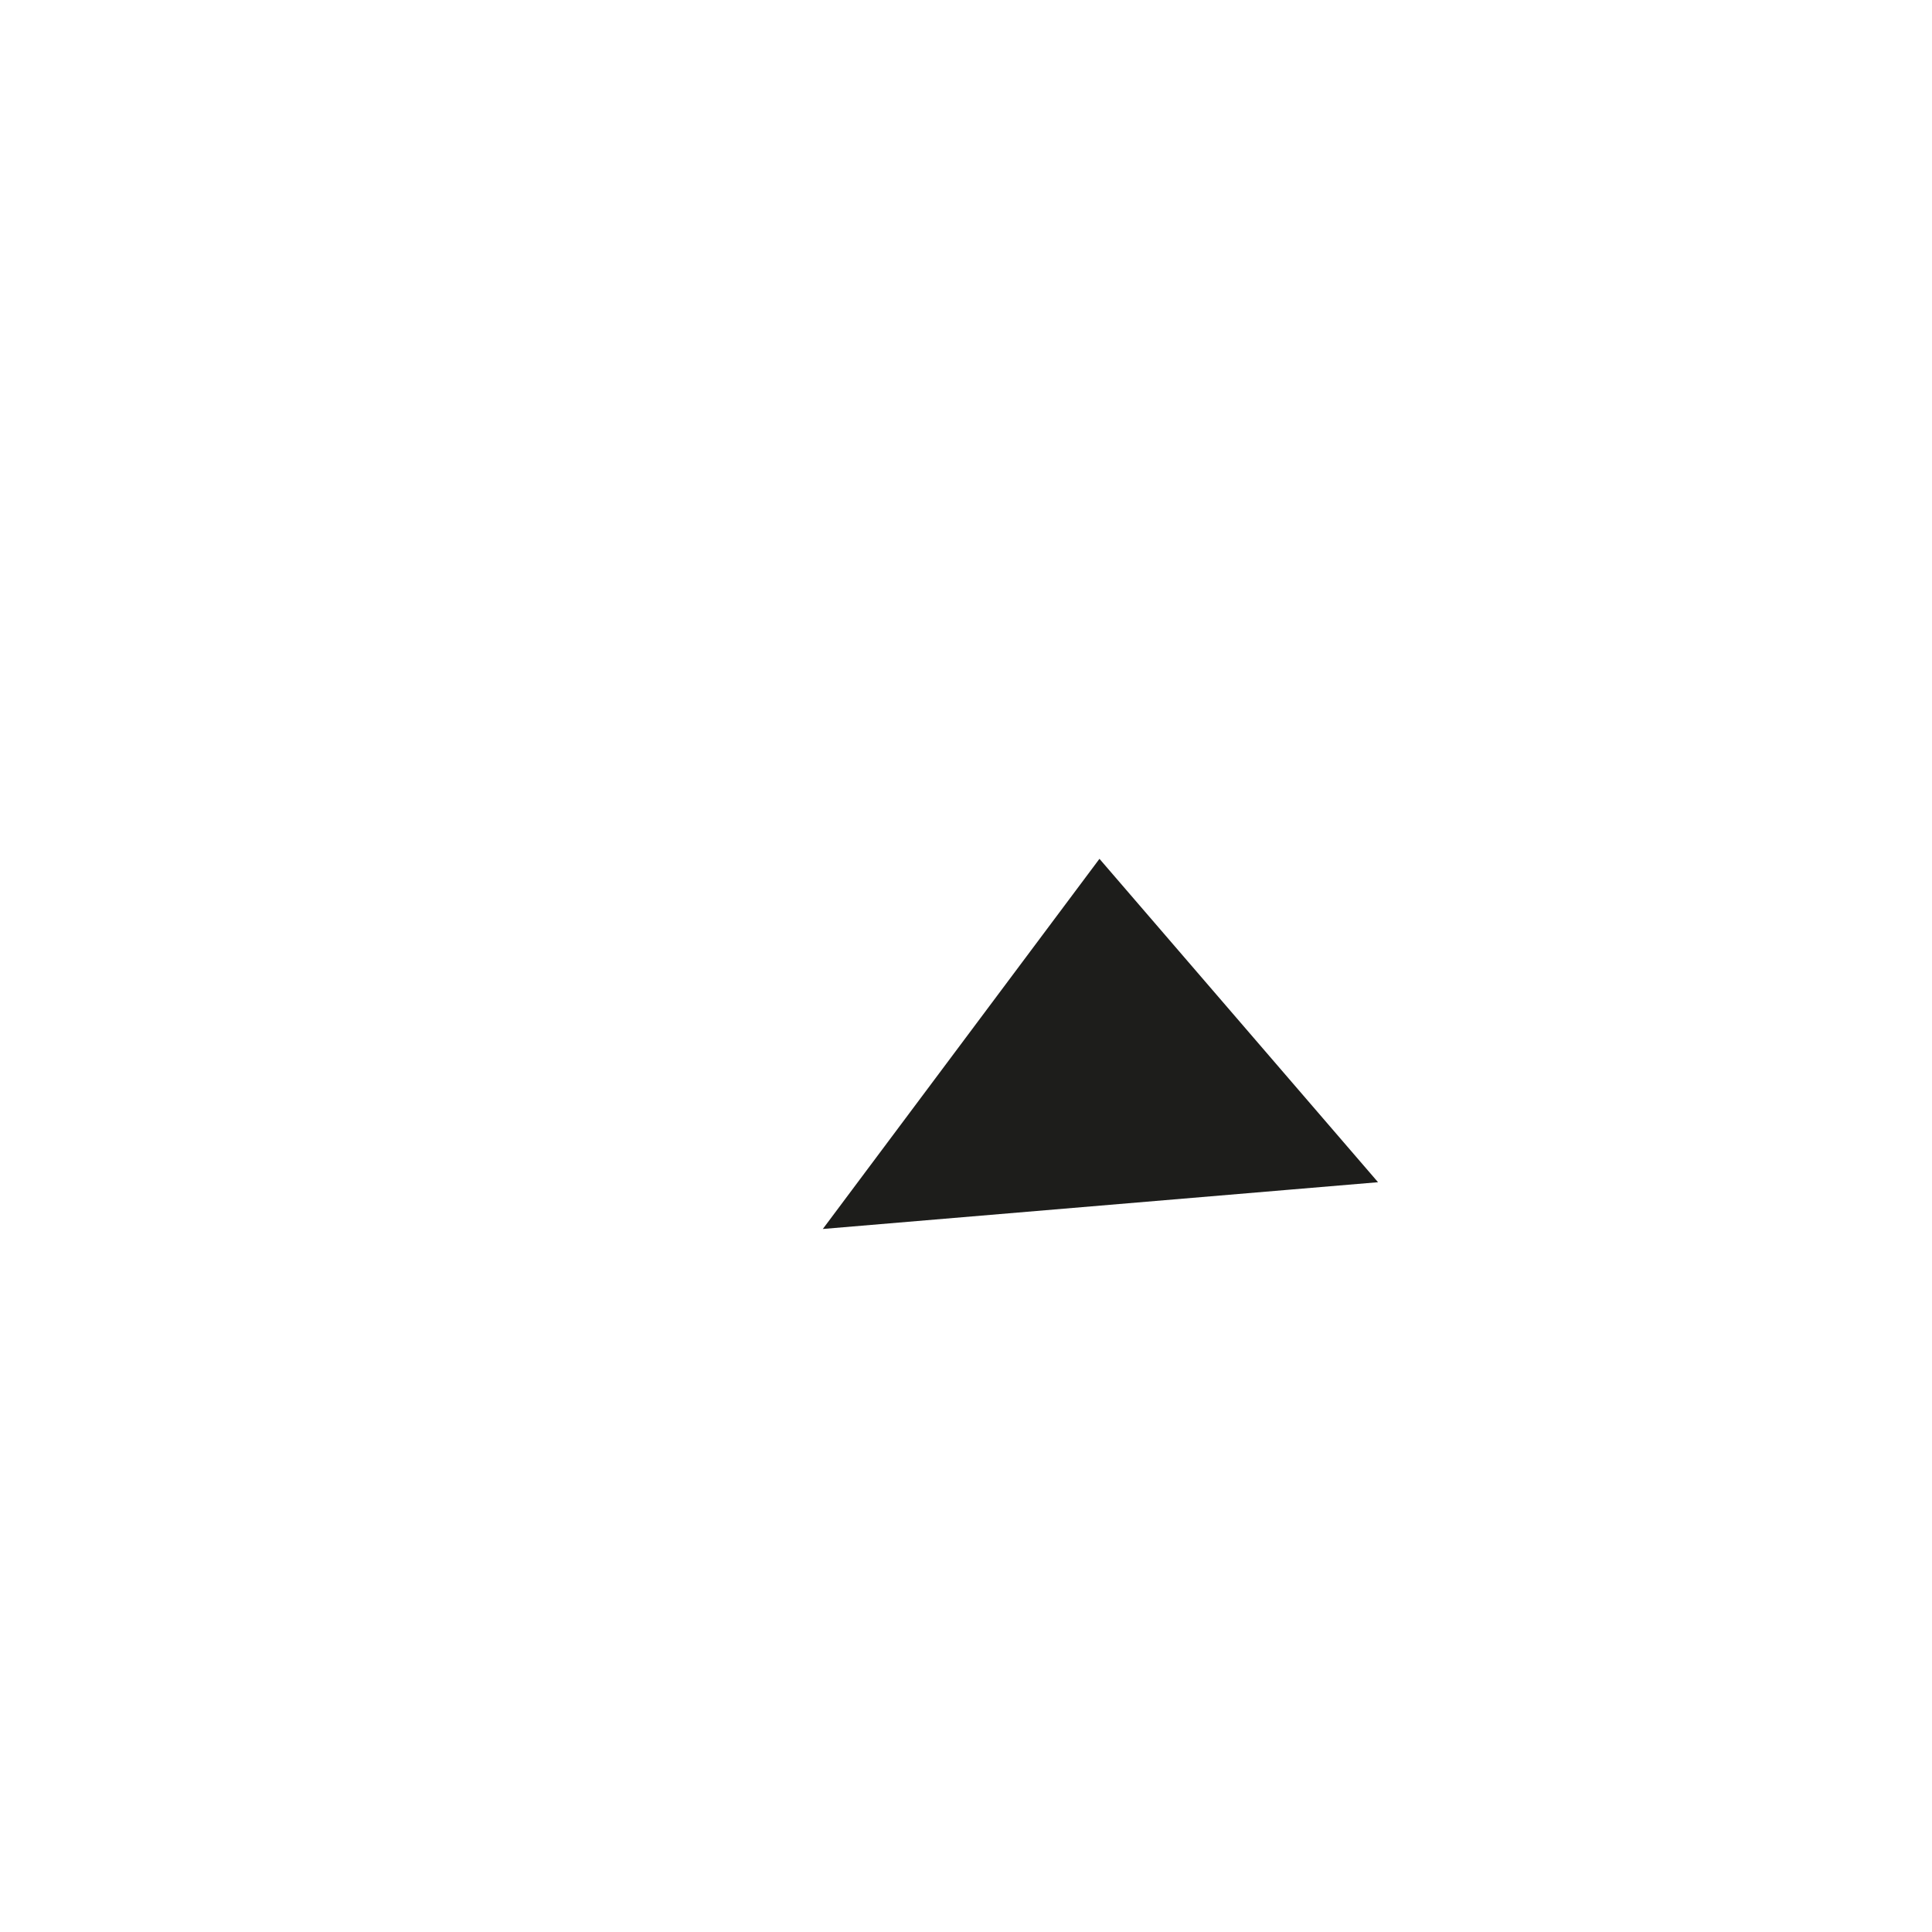 <?xml version="1.0" encoding="utf-8"?>
<svg xmlns="http://www.w3.org/2000/svg" fill="none" height="100%" overflow="visible" preserveAspectRatio="none" style="display: block;" viewBox="0 0 2 2" width="100%">
<path d="M1 1.19L1.142 1L1.285 1.166L1 1.19Z" id="Vector" stroke="#1D1D1B" stroke-miterlimit="3.864" stroke-width="0.139"/>
</svg>